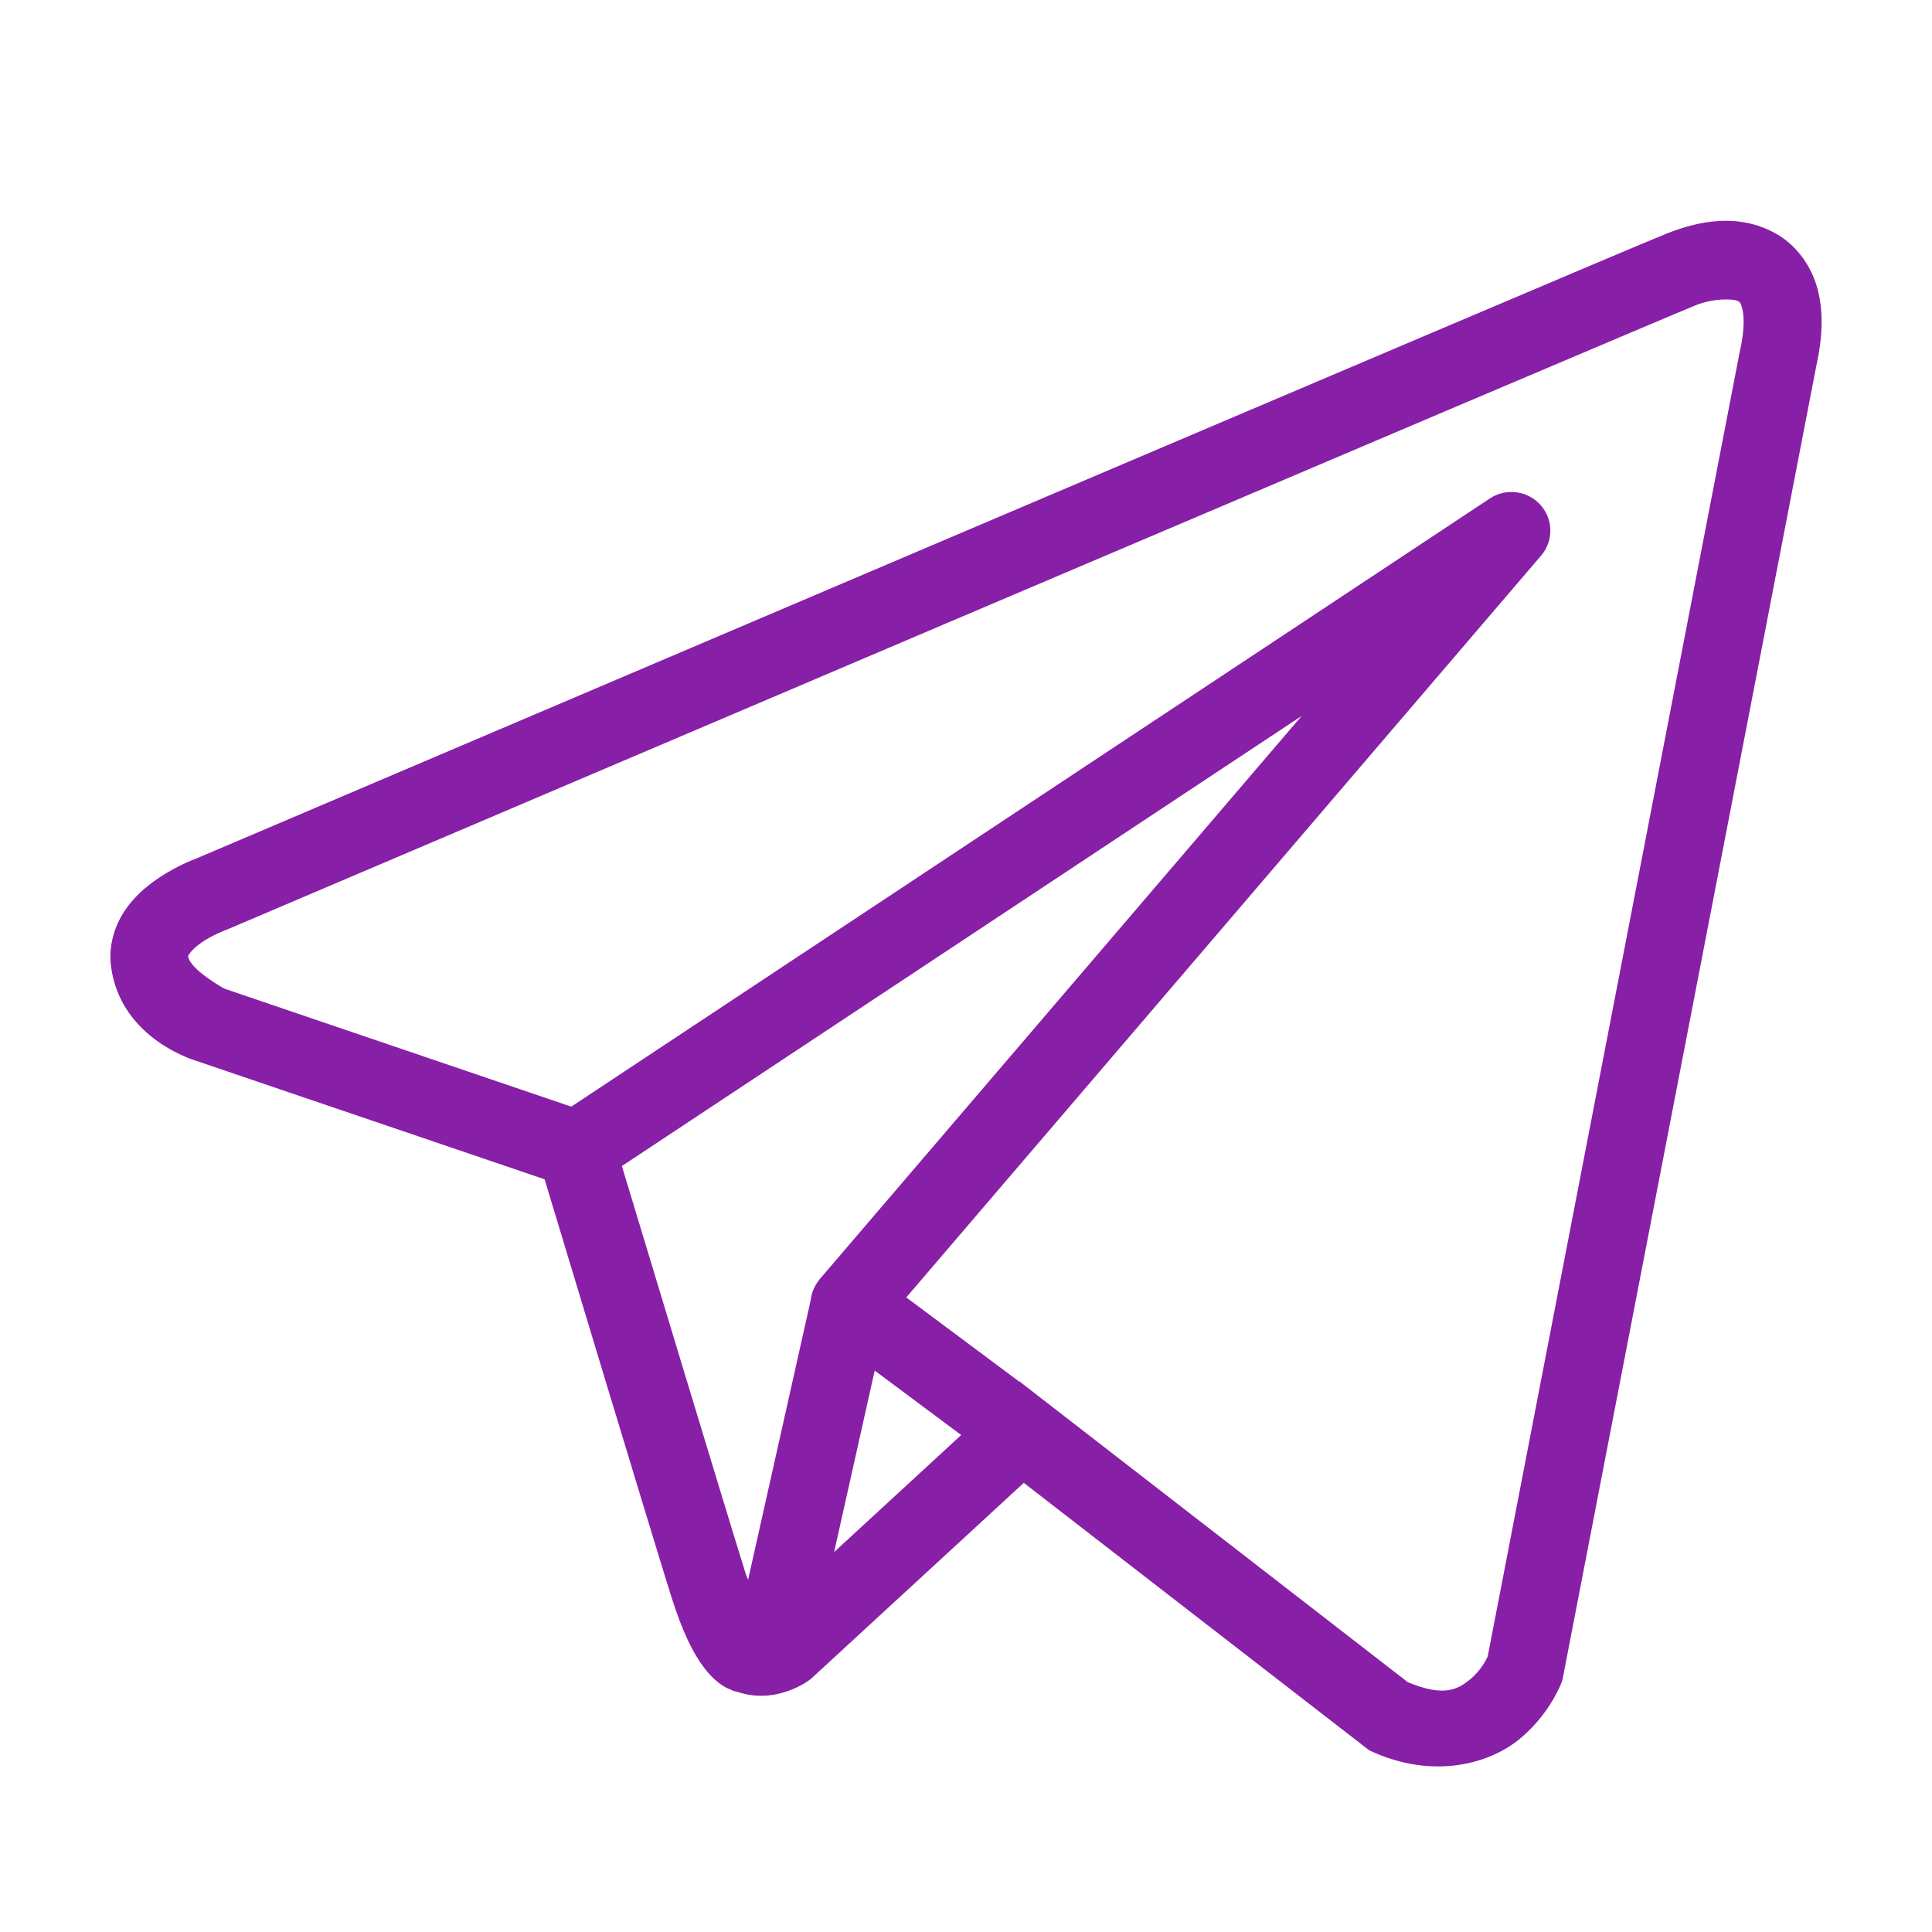 <?xml version="1.0" encoding="UTF-8"?> <svg xmlns="http://www.w3.org/2000/svg" width="35" height="35" viewBox="0 0 35 35" fill="none"> <path d="M31.171 4.002C30.828 4.017 30.493 4.112 30.192 4.232C29.894 4.351 28.176 5.079 25.64 6.156C23.103 7.233 19.806 8.636 16.538 10.026C10.001 12.808 3.577 15.544 3.577 15.544L3.624 15.527C3.624 15.527 3.236 15.655 2.843 15.927C2.647 16.063 2.435 16.239 2.262 16.495C2.089 16.751 1.962 17.114 2.01 17.497C2.178 18.845 3.584 19.227 3.584 19.227L3.59 19.23L9.866 21.364C10.026 21.894 11.77 27.674 12.153 28.898C12.365 29.574 12.563 29.965 12.77 30.231C12.874 30.364 12.982 30.467 13.102 30.543C13.15 30.573 13.2 30.595 13.249 30.615H13.252C13.258 30.618 13.264 30.618 13.27 30.621L13.253 30.617C13.265 30.621 13.276 30.629 13.288 30.633C13.31 30.641 13.324 30.641 13.352 30.647C14.071 30.896 14.666 30.433 14.666 30.433L14.691 30.414L18.547 26.863L24.804 31.708L24.882 31.744C25.977 32.227 26.968 31.957 27.516 31.514C28.065 31.07 28.281 30.499 28.281 30.499L28.304 30.439L32.902 6.639C33.02 6.106 33.036 5.646 32.925 5.23C32.814 4.814 32.545 4.453 32.206 4.252C31.868 4.052 31.514 3.987 31.171 4.002ZM31.208 5.426C31.348 5.419 31.451 5.435 31.484 5.454C31.516 5.474 31.531 5.471 31.562 5.588C31.593 5.706 31.61 5.953 31.525 6.339L31.522 6.347L26.951 30.009C26.94 30.033 26.844 30.252 26.627 30.428C26.405 30.607 26.158 30.747 25.503 30.474L18.661 25.175L18.468 25.025L18.464 25.029L16.418 23.504L27.917 10.067C28.006 9.964 28.062 9.838 28.08 9.704C28.097 9.57 28.076 9.433 28.017 9.311C27.958 9.189 27.865 9.087 27.749 9.016C27.633 8.945 27.498 8.91 27.362 8.913C27.229 8.916 27.1 8.957 26.989 9.031L10.349 20.048L4.063 17.91C4.063 17.91 3.439 17.565 3.409 17.325C3.408 17.312 3.4 17.324 3.433 17.276C3.465 17.228 3.547 17.147 3.649 17.076C3.853 16.935 4.087 16.849 4.087 16.849L4.11 16.841L4.133 16.831C4.133 16.831 10.557 14.095 17.094 11.313C20.362 9.923 23.659 8.521 26.195 7.444C28.73 6.368 30.561 5.593 30.717 5.531C30.893 5.461 31.069 5.432 31.208 5.426ZM23.582 12.969L14.862 23.159L14.858 23.163C14.844 23.18 14.831 23.197 14.819 23.214C14.805 23.233 14.792 23.253 14.78 23.273C14.732 23.355 14.7 23.447 14.688 23.542C14.688 23.544 14.688 23.546 14.688 23.548L13.552 28.621C13.533 28.567 13.52 28.547 13.5 28.482V28.48C13.139 27.329 11.494 21.878 11.266 21.124L23.582 12.969ZM15.846 24.829L17.413 25.997L15.111 28.117L15.846 24.829Z" fill="#871FA7"></path> </svg> 